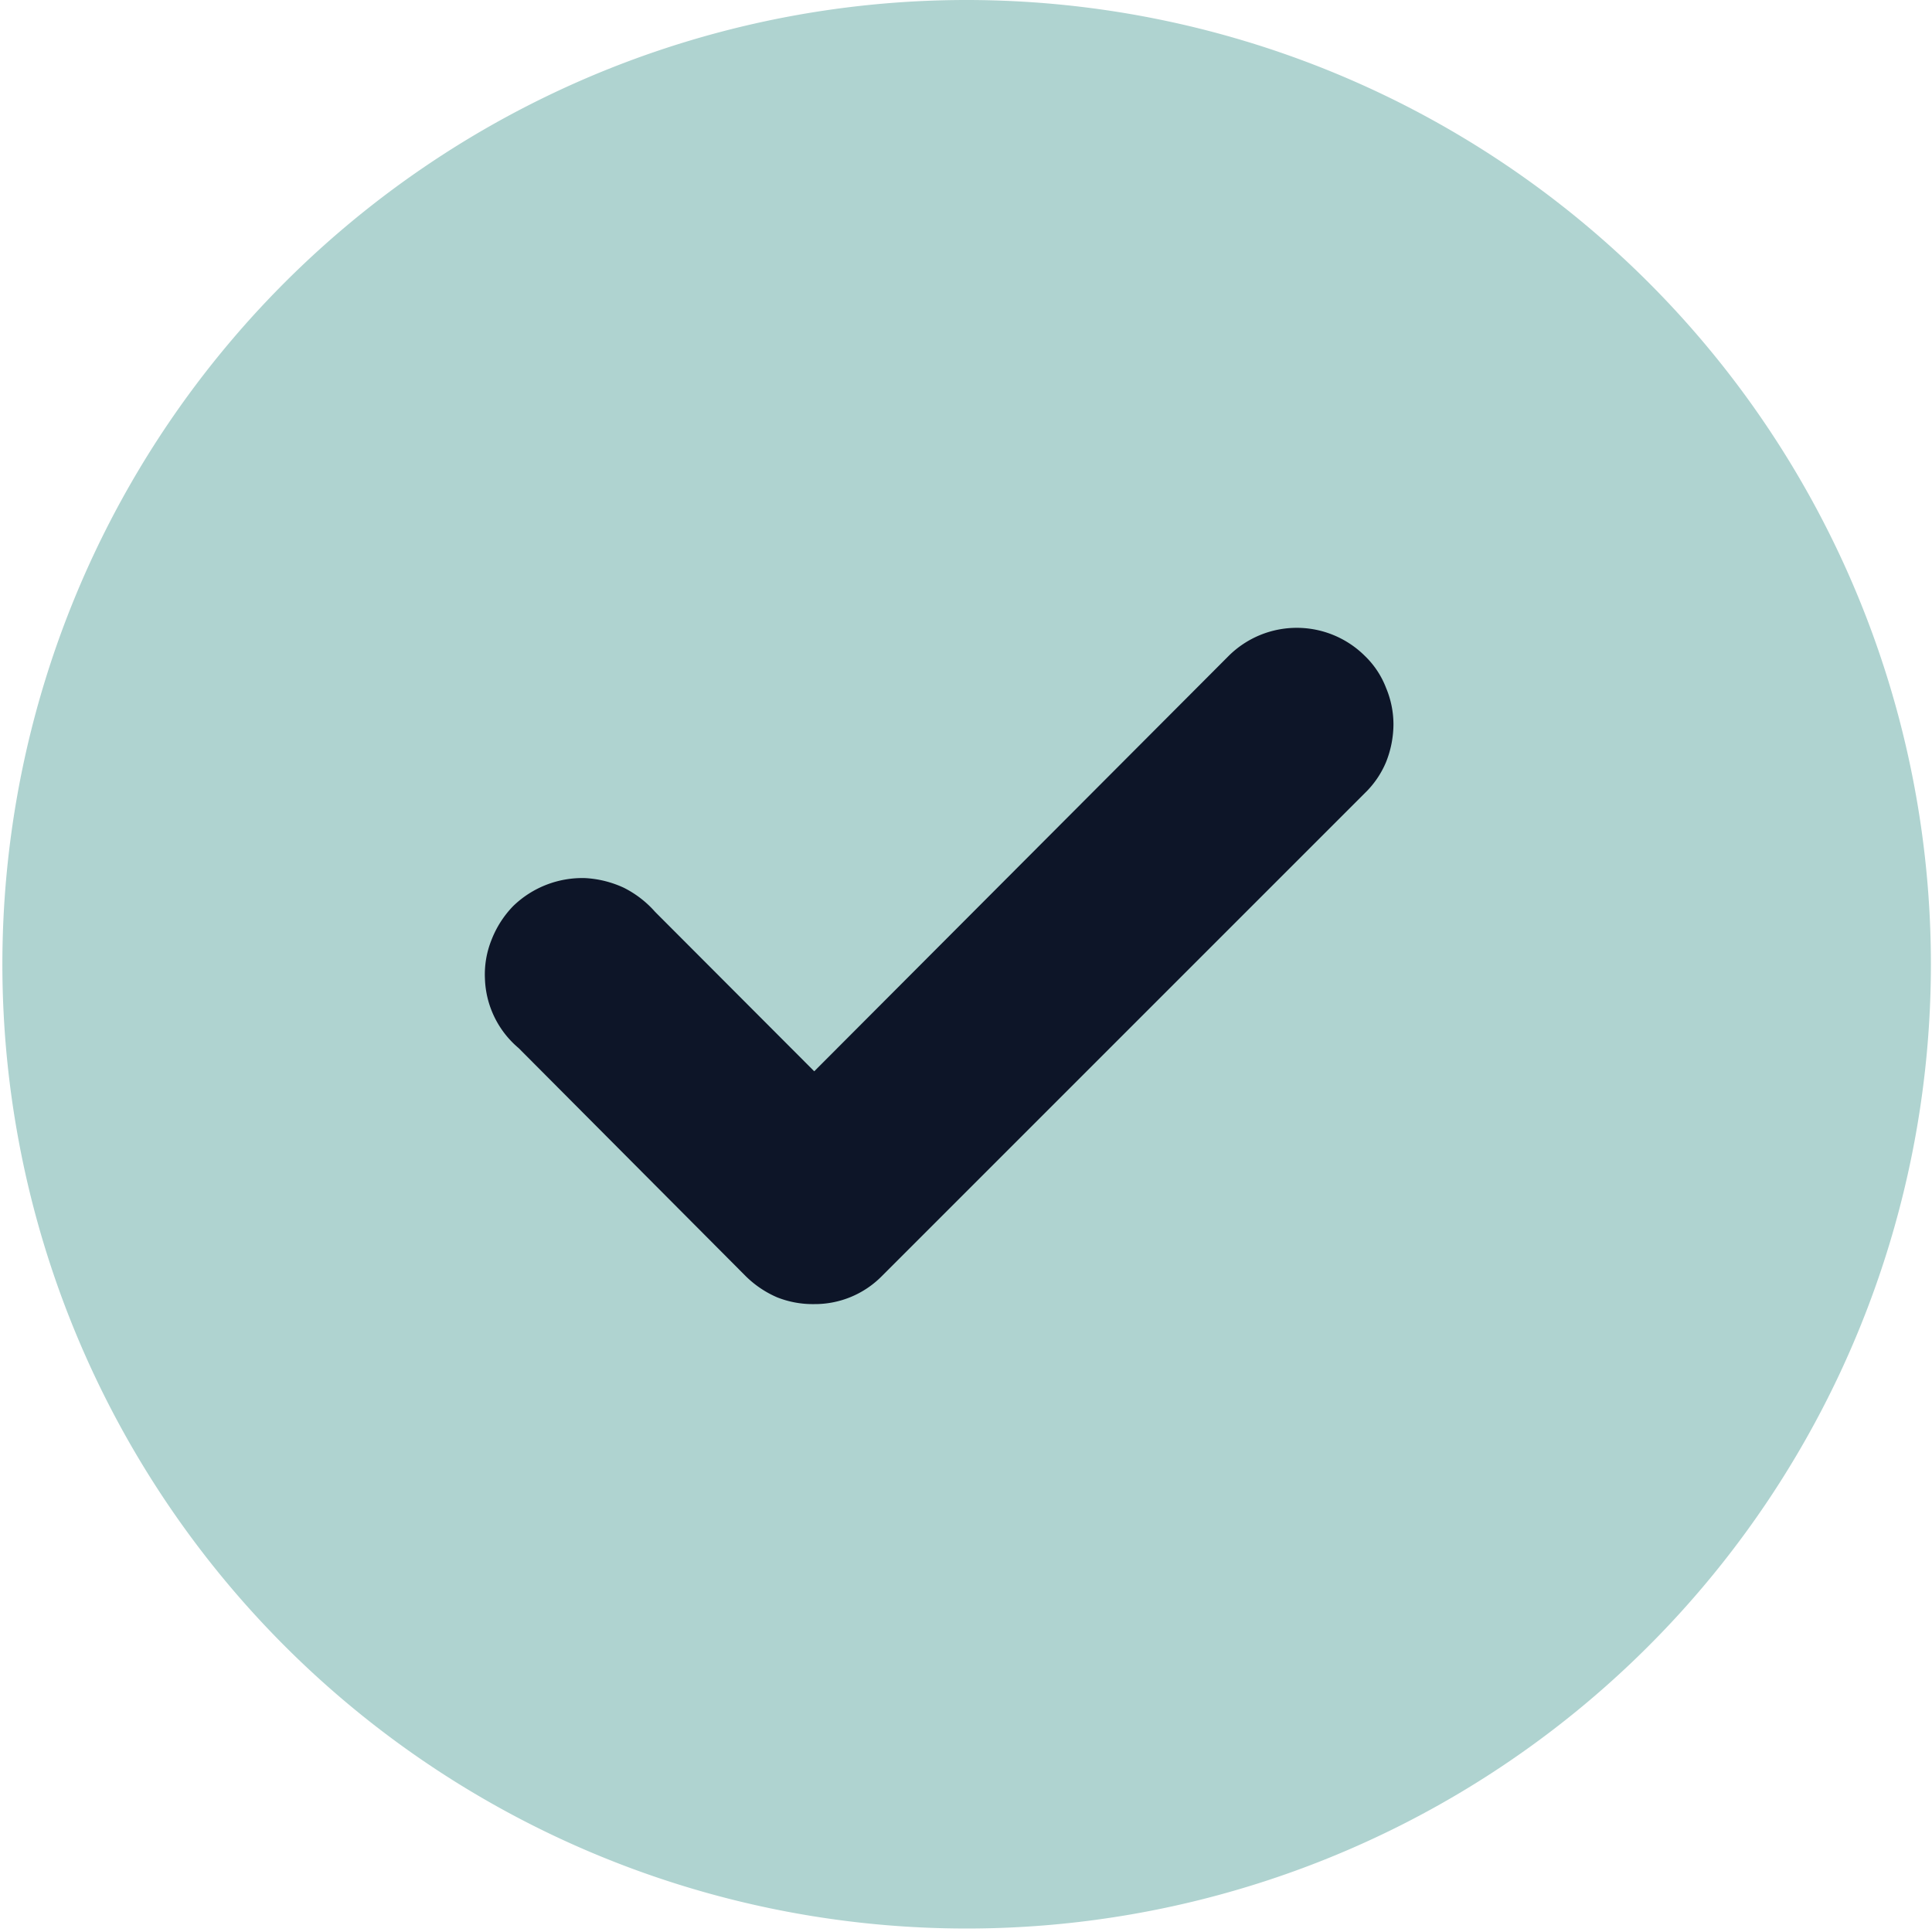 <svg xmlns="http://www.w3.org/2000/svg" width="20" height="20" viewBox="0 0 20 20">
  <g id="Raggruppa_440" data-name="Raggruppa 440" transform="translate(-82 -4065)">
    <path id="Tracciato_29" data-name="Tracciato 29" d="M92,2987a9.982,9.982,0,1,0,3.827.76A10,10,0,0,0,92,2987Z" transform="translate(0 1078)" fill="#afd3d0"/>
    <path id="Tracciato_30" data-name="Tracciato 30" d="M90.429,2998.09l4.29-4.3a1,1,0,0,1,1.41,0,.912.912,0,0,1,.219.33.979.979,0,0,1,.077.38,1.067,1.067,0,0,1-.077.39.964.964,0,0,1-.219.32l-5,5a.974.974,0,0,1-.7.29,1,1,0,0,1-.384-.07,1.059,1.059,0,0,1-.326-.22l-2.35-2.36a.981.981,0,0,1-.349-.72.956.956,0,0,1,.068-.4,1.044,1.044,0,0,1,.224-.35,1.028,1.028,0,0,1,.746-.29,1.086,1.086,0,0,1,.4.1,1.073,1.073,0,0,1,.324.25Z" transform="translate(0 1078)" fill="#0d1528"/>
  </g>
</svg>
